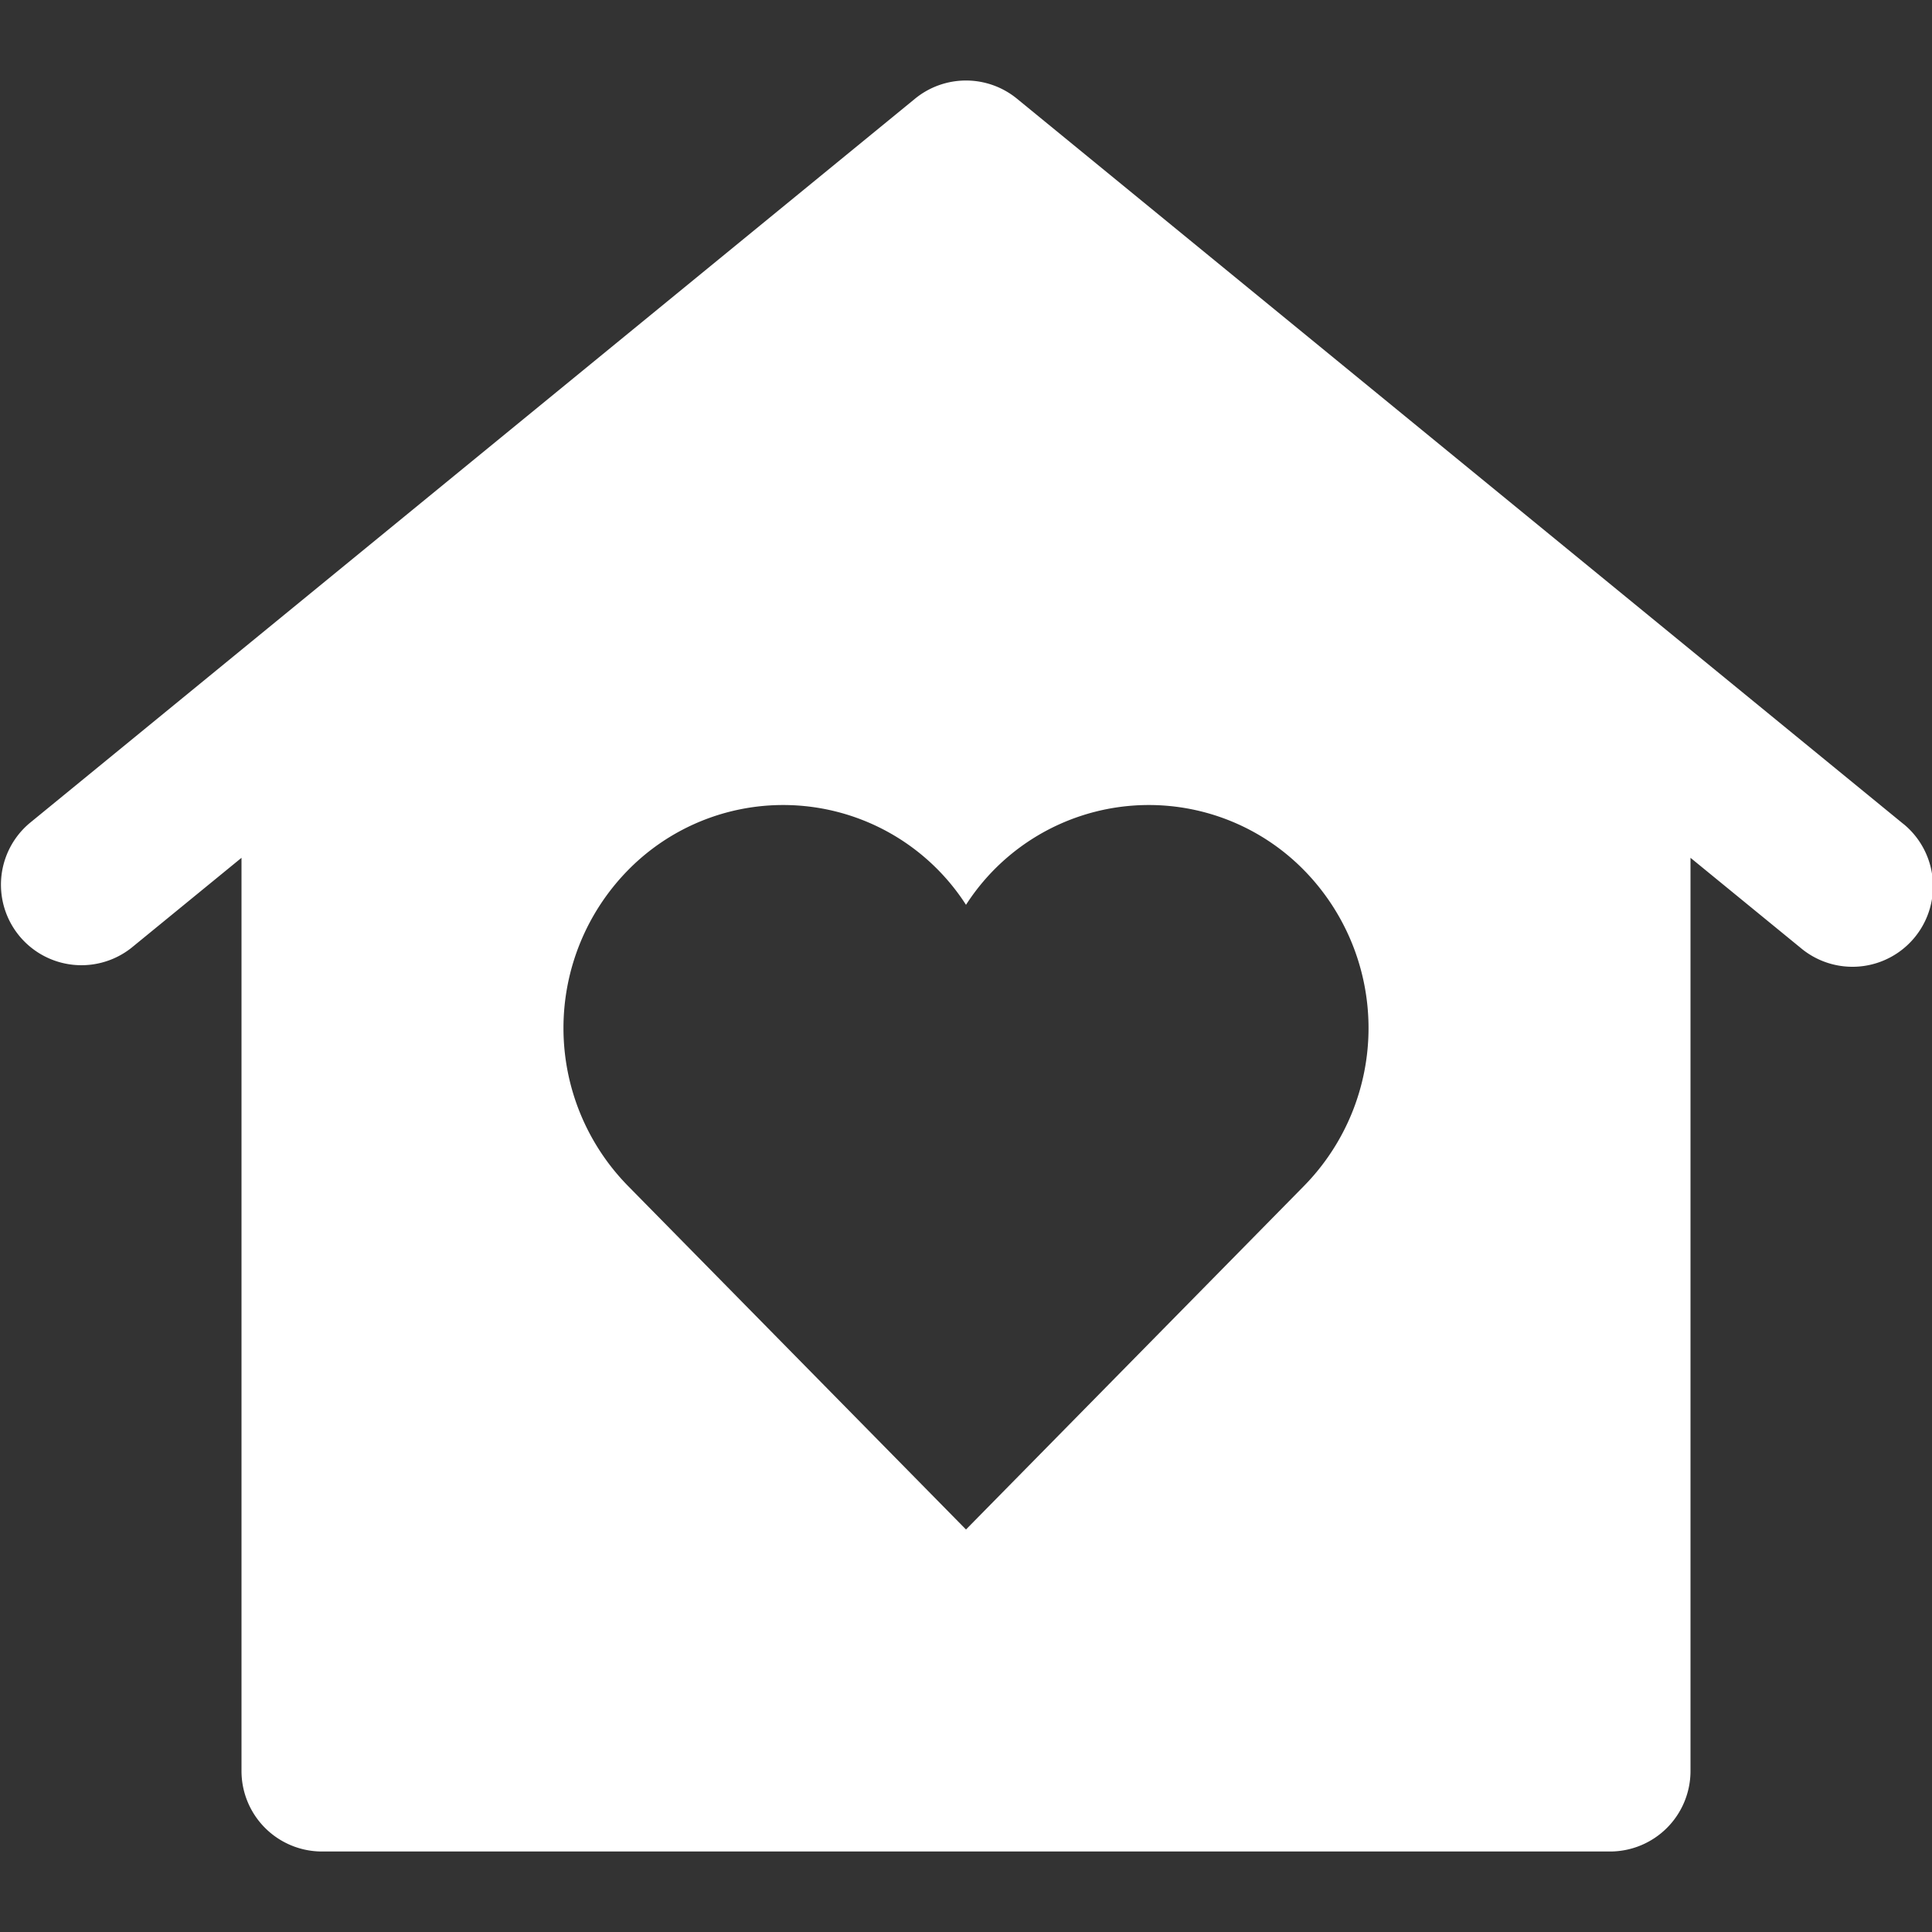 <svg xmlns:xlink="http://www.w3.org/1999/xlink" xmlns="http://www.w3.org/2000/svg" viewBox="0 0 24 24" preserveAspectRatio="none" width="40" height="40"><rect x="0" y="0" width="24" height="24" fill="#333333" stroke="none"/><path d="M23.657,10.245l-.024-.019-11-9a1,1,0,0,0-1.266,0l-11,9a1,1,0,0,0,1.266,1.548L3,10.656V22a1,1,0,0,0,1,1H20a1,1,0,0,0,1-1V10.656l1.367,1.118a1,1,0,0,0,1.29-1.529ZM16.2,14.731,12,19,7.8,14.731a2.8,2.8,0,0,1,0-3.92,2.7,2.7,0,0,1,4.2.429,2.7,2.7,0,0,1,4.2-.429A2.8,2.8,0,0,1,16.2,14.731Z" data-fill="#444" fill="#FFFFFF"></path></svg>